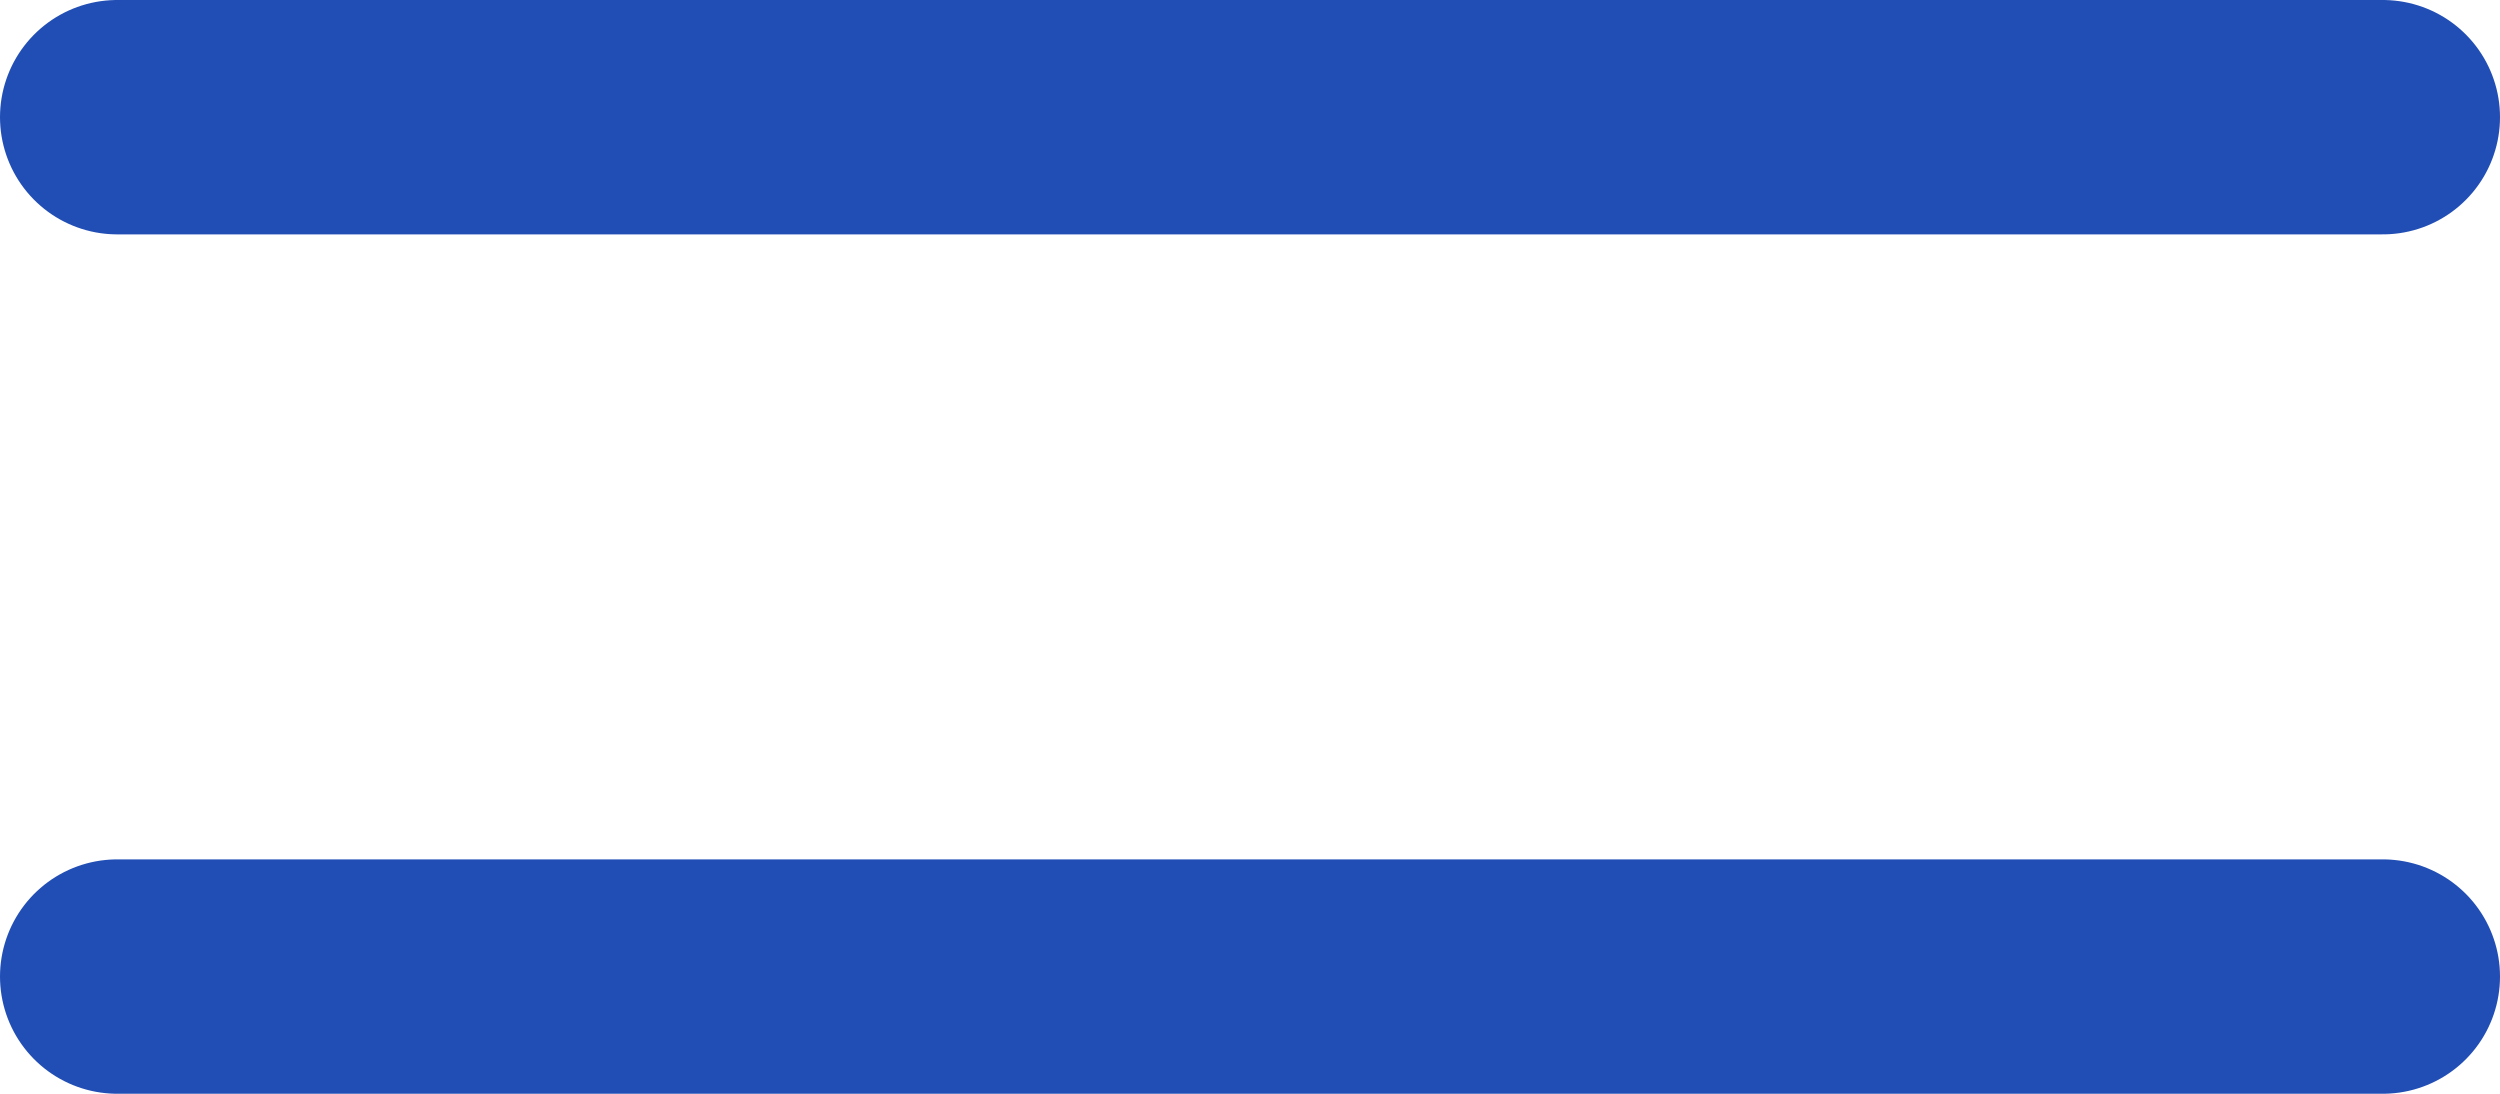 <svg width="32" height="14" viewBox="0 0 32 14" fill="none" xmlns="http://www.w3.org/2000/svg">
<g id="Frame 67">
<line id="Line 1" x1="1.5" y1="1.5" x2="30.5" y2="1.5" stroke="#214EB5" stroke-width="3" stroke-linecap="round"/>
<line id="Line 2" x1="1.5" y1="12.5" x2="30.5" y2="12.5" stroke="#214EB5" stroke-width="3" stroke-linecap="round"/>
</g>
</svg>
